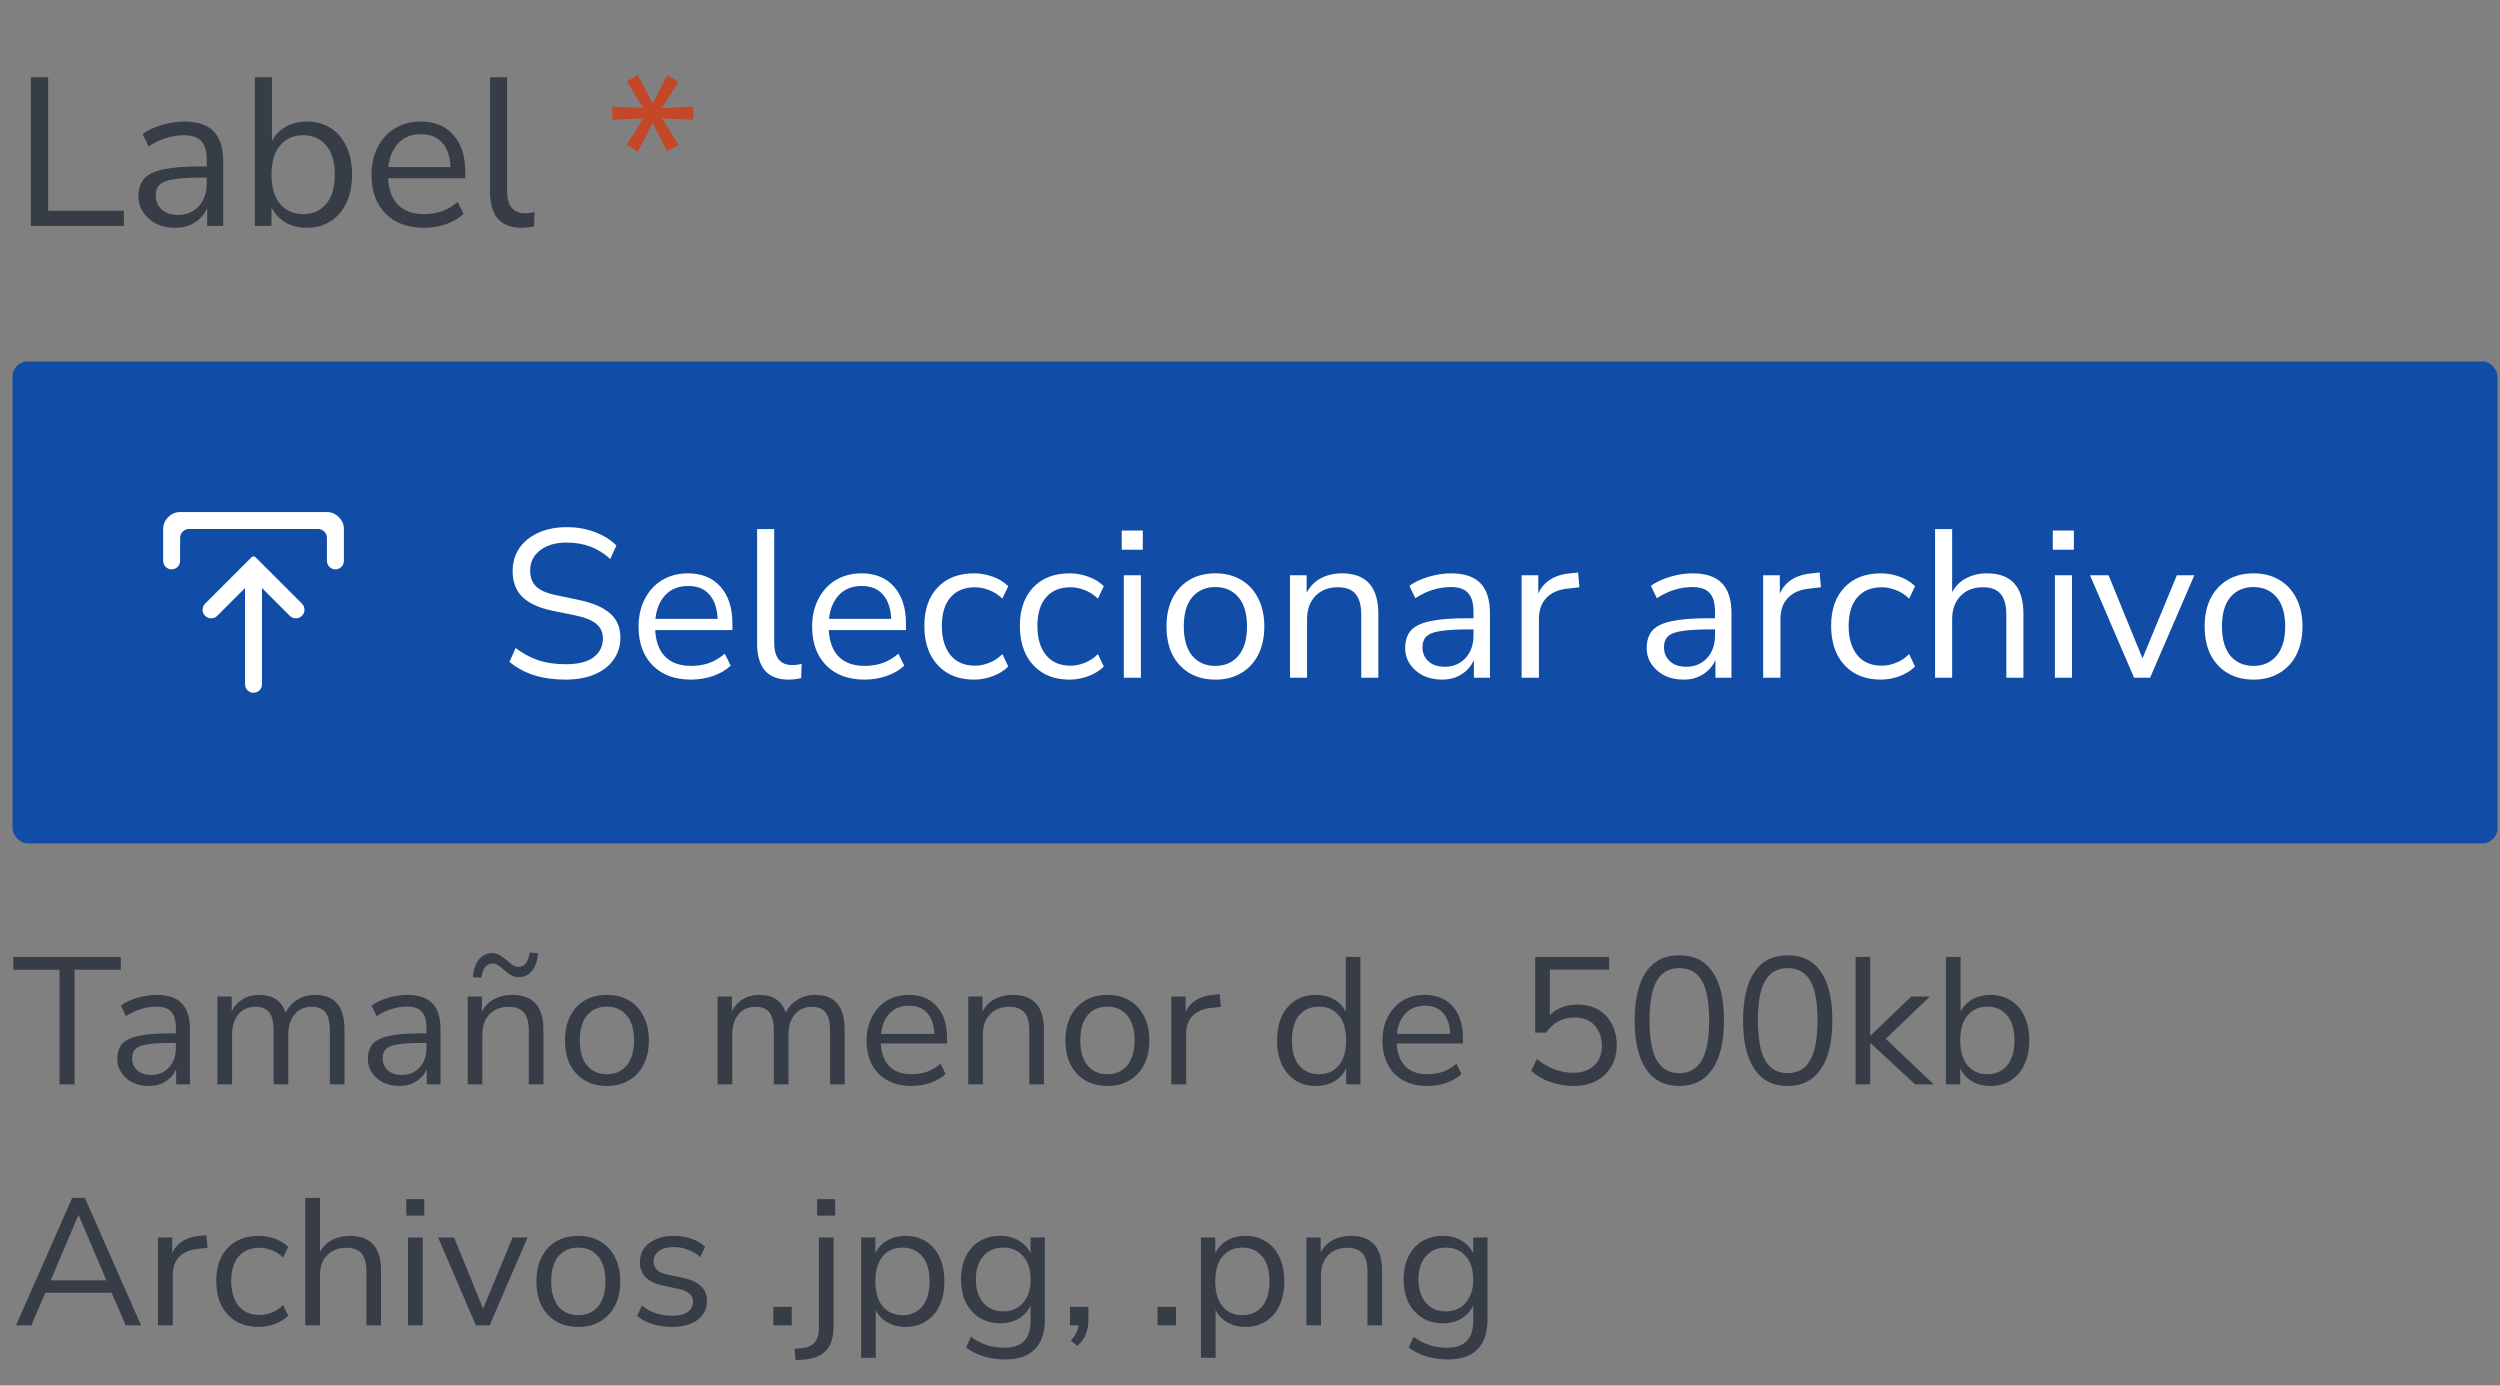 <svg width="166" height="92" viewBox="0 0 166 92" fill="none" xmlns="http://www.w3.org/2000/svg">
<rect x="0" y="0" width="166" height="92" fill="#808080" stroke="none"/>
<path d="M2.052 15V5.13H3.2V13.992H8.226V15H2.052ZM11.642 15.126C11.175 15.126 10.755 15.037 10.382 14.86C10.018 14.673 9.728 14.421 9.514 14.104C9.299 13.787 9.192 13.432 9.192 13.04C9.192 12.545 9.318 12.153 9.57 11.864C9.831 11.575 10.255 11.369 10.844 11.248C11.441 11.117 12.253 11.052 13.28 11.052H13.727V10.618C13.727 10.039 13.606 9.624 13.364 9.372C13.13 9.111 12.752 8.98 12.229 8.98C11.819 8.98 11.422 9.041 11.04 9.162C10.657 9.274 10.265 9.461 9.864 9.722L9.472 8.896C9.826 8.644 10.255 8.443 10.759 8.294C11.273 8.145 11.763 8.07 12.229 8.07C13.107 8.07 13.755 8.285 14.175 8.714C14.605 9.143 14.819 9.811 14.819 10.716V15H13.755V13.824C13.578 14.225 13.303 14.543 12.93 14.776C12.566 15.009 12.136 15.126 11.642 15.126ZM11.823 14.272C12.383 14.272 12.841 14.081 13.195 13.698C13.55 13.306 13.727 12.811 13.727 12.214V11.794H13.293C12.537 11.794 11.94 11.831 11.502 11.906C11.072 11.971 10.769 12.093 10.591 12.27C10.424 12.438 10.339 12.671 10.339 12.97C10.339 13.353 10.47 13.665 10.732 13.908C11.002 14.151 11.366 14.272 11.823 14.272ZM20.367 15.126C19.826 15.126 19.35 15.005 18.939 14.762C18.538 14.519 18.235 14.188 18.029 13.768V15H16.923V5.13H18.057V9.372C18.253 8.971 18.557 8.653 18.967 8.42C19.378 8.187 19.845 8.07 20.367 8.07C20.974 8.07 21.501 8.215 21.949 8.504C22.407 8.784 22.757 9.19 22.999 9.722C23.251 10.245 23.377 10.87 23.377 11.598C23.377 12.317 23.251 12.942 22.999 13.474C22.757 13.997 22.407 14.403 21.949 14.692C21.501 14.981 20.974 15.126 20.367 15.126ZM20.129 14.216C20.764 14.216 21.273 13.992 21.655 13.544C22.038 13.087 22.229 12.438 22.229 11.598C22.229 10.749 22.038 10.1 21.655 9.652C21.273 9.204 20.764 8.98 20.129 8.98C19.495 8.98 18.986 9.204 18.603 9.652C18.221 10.1 18.029 10.749 18.029 11.598C18.029 12.438 18.221 13.087 18.603 13.544C18.986 13.992 19.495 14.216 20.129 14.216ZM28.151 15.126C27.078 15.126 26.229 14.813 25.604 14.188C24.978 13.553 24.666 12.695 24.666 11.612C24.666 10.912 24.805 10.296 25.085 9.764C25.366 9.223 25.748 8.807 26.233 8.518C26.728 8.219 27.297 8.07 27.942 8.07C28.866 8.07 29.589 8.369 30.111 8.966C30.634 9.554 30.895 10.366 30.895 11.402V11.836H25.771C25.809 12.611 26.033 13.203 26.444 13.614C26.854 14.015 27.424 14.216 28.151 14.216C28.562 14.216 28.954 14.155 29.328 14.034C29.701 13.903 30.055 13.693 30.392 13.404L30.784 14.202C30.476 14.491 30.084 14.72 29.608 14.888C29.131 15.047 28.646 15.126 28.151 15.126ZM27.97 8.91C27.326 8.91 26.817 9.111 26.444 9.512C26.07 9.913 25.851 10.441 25.785 11.094H29.916C29.887 10.403 29.706 9.867 29.369 9.484C29.043 9.101 28.576 8.91 27.97 8.91ZM34.623 15.126C33.932 15.126 33.409 14.925 33.055 14.524C32.709 14.113 32.537 13.521 32.537 12.746V5.13H33.671V12.662C33.671 13.661 34.067 14.16 34.861 14.16C35.094 14.16 35.304 14.132 35.491 14.076L35.463 15.028C35.173 15.093 34.893 15.126 34.623 15.126Z" fill="#363D47"/>
<path d="M42.353 10.058L41.611 9.61L42.703 7.874L40.659 7.944V7.09L42.717 7.174L41.611 5.41L42.353 4.99L43.333 6.866L44.299 4.99L45.055 5.424L43.949 7.174L46.021 7.09V7.944L43.963 7.874L45.055 9.61L44.299 10.044L43.333 8.168L42.353 10.058Z" fill="#C44727"/>
<rect x="0.834" y="24" width="165" height="32" rx="1" fill="#114DA6"/>
<path d="M21.709 34C22.009 34 22.271 34.112 22.497 34.337C22.721 34.562 22.834 34.825 22.834 35.125L22.834 37.244C22.834 37.554 22.582 37.806 22.271 37.806C21.961 37.806 21.709 37.554 21.709 37.244L21.709 35.721C21.709 35.392 21.442 35.125 21.113 35.125L12.555 35.125C12.226 35.125 11.959 35.392 11.959 35.721L11.959 37.244C11.959 37.554 11.707 37.806 11.396 37.806C11.086 37.806 10.834 37.554 10.834 37.244L10.834 35.125C10.834 34.825 10.947 34.562 11.171 34.337C11.396 34.112 11.659 34 11.959 34L21.709 34ZM16.701 37.002C16.774 36.928 16.893 36.928 16.967 37.002L20.05 40.084C20.272 40.307 20.272 40.668 20.05 40.891C19.827 41.113 19.466 41.113 19.243 40.891L17.396 39.044L17.396 45.438C17.396 45.748 17.145 46 16.834 46C16.523 46 16.271 45.748 16.271 45.438L16.271 39.044L14.425 40.891C14.202 41.113 13.841 41.113 13.618 40.891C13.396 40.668 13.396 40.307 13.618 40.084L16.701 37.002Z" fill="white"/>
<path d="M37.554 45.126C36.779 45.126 36.079 45.028 35.454 44.832C34.828 44.627 34.287 44.333 33.83 43.95L34.236 43.026C34.712 43.39 35.211 43.661 35.734 43.838C36.256 44.015 36.863 44.104 37.554 44.104C38.394 44.104 39.014 43.95 39.416 43.642C39.826 43.325 40.032 42.909 40.032 42.396C40.032 41.985 39.882 41.659 39.584 41.416C39.294 41.173 38.804 40.982 38.114 40.842L36.658 40.548C35.78 40.361 35.122 40.058 34.684 39.638C34.254 39.209 34.04 38.639 34.04 37.93C34.04 37.342 34.189 36.829 34.488 36.39C34.796 35.951 35.22 35.611 35.762 35.368C36.303 35.125 36.928 35.004 37.638 35.004C38.3 35.004 38.916 35.111 39.486 35.326C40.055 35.531 40.536 35.83 40.928 36.222L40.522 37.118C40.102 36.735 39.658 36.46 39.192 36.292C38.725 36.115 38.202 36.026 37.624 36.026C36.886 36.026 36.298 36.199 35.86 36.544C35.421 36.88 35.202 37.328 35.202 37.888C35.202 38.336 35.337 38.691 35.608 38.952C35.888 39.213 36.34 39.405 36.966 39.526L38.422 39.834C39.364 40.03 40.06 40.329 40.508 40.73C40.965 41.122 41.194 41.659 41.194 42.34C41.194 42.891 41.044 43.376 40.746 43.796C40.456 44.216 40.036 44.543 39.486 44.776C38.944 45.009 38.3 45.126 37.554 45.126ZM45.887 45.126C44.813 45.126 43.964 44.813 43.339 44.188C42.714 43.553 42.401 42.695 42.401 41.612C42.401 40.912 42.541 40.296 42.821 39.764C43.101 39.223 43.483 38.807 43.969 38.518C44.464 38.219 45.033 38.07 45.677 38.07C46.601 38.07 47.324 38.369 47.847 38.966C48.37 39.554 48.631 40.366 48.631 41.402V41.836H43.507C43.544 42.611 43.768 43.203 44.179 43.614C44.59 44.015 45.159 44.216 45.887 44.216C46.297 44.216 46.69 44.155 47.063 44.034C47.436 43.903 47.791 43.693 48.127 43.404L48.519 44.202C48.211 44.491 47.819 44.72 47.343 44.888C46.867 45.047 46.382 45.126 45.887 45.126ZM45.705 38.91C45.061 38.91 44.552 39.111 44.179 39.512C43.806 39.913 43.586 40.441 43.521 41.094H47.651C47.623 40.403 47.441 39.867 47.105 39.484C46.778 39.101 46.312 38.91 45.705 38.91ZM52.358 45.126C51.667 45.126 51.145 44.925 50.79 44.524C50.445 44.113 50.272 43.521 50.272 42.746V35.13H51.406V42.662C51.406 43.661 51.803 44.16 52.596 44.16C52.829 44.16 53.039 44.132 53.226 44.076L53.198 45.028C52.909 45.093 52.629 45.126 52.358 45.126ZM57.412 45.126C56.339 45.126 55.49 44.813 54.864 44.188C54.239 43.553 53.926 42.695 53.926 41.612C53.926 40.912 54.066 40.296 54.346 39.764C54.626 39.223 55.009 38.807 55.494 38.518C55.989 38.219 56.558 38.07 57.202 38.07C58.126 38.07 58.85 38.369 59.372 38.966C59.895 39.554 60.156 40.366 60.156 41.402V41.836H55.032C55.07 42.611 55.294 43.203 55.704 43.614C56.115 44.015 56.684 44.216 57.412 44.216C57.823 44.216 58.215 44.155 58.588 44.034C58.962 43.903 59.316 43.693 59.652 43.404L60.044 44.202C59.736 44.491 59.344 44.72 58.868 44.888C58.392 45.047 57.907 45.126 57.412 45.126ZM57.23 38.91C56.586 38.91 56.078 39.111 55.704 39.512C55.331 39.913 55.112 40.441 55.046 41.094H59.176C59.148 40.403 58.966 39.867 58.63 39.484C58.304 39.101 57.837 38.91 57.23 38.91ZM64.681 45.126C64 45.126 63.412 44.981 62.917 44.692C62.423 44.393 62.04 43.978 61.769 43.446C61.508 42.905 61.377 42.275 61.377 41.556C61.377 40.473 61.671 39.624 62.259 39.008C62.847 38.383 63.655 38.07 64.681 38.07C65.101 38.07 65.517 38.145 65.927 38.294C66.338 38.443 66.679 38.653 66.949 38.924L66.557 39.75C66.287 39.489 65.988 39.297 65.661 39.176C65.344 39.055 65.041 38.994 64.751 38.994C64.042 38.994 63.496 39.218 63.113 39.666C62.731 40.105 62.539 40.739 62.539 41.57C62.539 42.382 62.731 43.026 63.113 43.502C63.496 43.969 64.042 44.202 64.751 44.202C65.041 44.202 65.344 44.141 65.661 44.02C65.988 43.899 66.287 43.703 66.557 43.432L66.949 44.258C66.679 44.529 66.333 44.743 65.913 44.902C65.503 45.051 65.092 45.126 64.681 45.126ZM71.025 45.126C70.344 45.126 69.756 44.981 69.261 44.692C68.766 44.393 68.384 43.978 68.113 43.446C67.852 42.905 67.721 42.275 67.721 41.556C67.721 40.473 68.015 39.624 68.603 39.008C69.191 38.383 69.999 38.07 71.025 38.07C71.445 38.07 71.861 38.145 72.271 38.294C72.682 38.443 73.022 38.653 73.293 38.924L72.901 39.75C72.63 39.489 72.332 39.297 72.005 39.176C71.688 39.055 71.385 38.994 71.095 38.994C70.386 38.994 69.84 39.218 69.457 39.666C69.075 40.105 68.883 40.739 68.883 41.57C68.883 42.382 69.075 43.026 69.457 43.502C69.84 43.969 70.386 44.202 71.095 44.202C71.385 44.202 71.688 44.141 72.005 44.02C72.332 43.899 72.63 43.703 72.901 43.432L73.293 44.258C73.022 44.529 72.677 44.743 72.257 44.902C71.847 45.051 71.436 45.126 71.025 45.126ZM74.482 36.502V35.228H75.882V36.502H74.482ZM74.622 45V38.196H75.756V45H74.622ZM80.704 45.126C80.041 45.126 79.467 44.981 78.981 44.692C78.496 44.403 78.118 43.997 77.847 43.474C77.586 42.942 77.456 42.317 77.456 41.598C77.456 40.879 77.586 40.259 77.847 39.736C78.118 39.204 78.496 38.793 78.981 38.504C79.467 38.215 80.041 38.07 80.704 38.07C81.357 38.07 81.926 38.215 82.412 38.504C82.906 38.793 83.284 39.204 83.546 39.736C83.816 40.259 83.951 40.879 83.951 41.598C83.951 42.317 83.816 42.942 83.546 43.474C83.284 43.997 82.906 44.403 82.412 44.692C81.926 44.981 81.357 45.126 80.704 45.126ZM80.704 44.216C81.338 44.216 81.847 43.992 82.23 43.544C82.612 43.087 82.803 42.438 82.803 41.598C82.803 40.749 82.612 40.1 82.23 39.652C81.847 39.204 81.338 38.98 80.704 38.98C80.059 38.98 79.546 39.204 79.163 39.652C78.79 40.1 78.603 40.749 78.603 41.598C78.603 42.438 78.79 43.087 79.163 43.544C79.546 43.992 80.059 44.216 80.704 44.216ZM85.655 45V38.196H86.761V39.358C86.985 38.929 87.302 38.607 87.713 38.392C88.124 38.177 88.585 38.07 89.099 38.07C90.713 38.07 91.521 38.966 91.521 40.758V45H90.387V40.828C90.387 40.193 90.261 39.731 90.009 39.442C89.766 39.143 89.374 38.994 88.833 38.994C88.207 38.994 87.708 39.19 87.335 39.582C86.971 39.965 86.789 40.478 86.789 41.122V45H85.655ZM95.754 45.126C95.287 45.126 94.867 45.037 94.494 44.86C94.13 44.673 93.841 44.421 93.626 44.104C93.411 43.787 93.304 43.432 93.304 43.04C93.304 42.545 93.43 42.153 93.682 41.864C93.943 41.575 94.368 41.369 94.956 41.248C95.553 41.117 96.365 41.052 97.392 41.052H97.84V40.618C97.84 40.039 97.719 39.624 97.476 39.372C97.243 39.111 96.865 38.98 96.342 38.98C95.931 38.98 95.534 39.041 95.152 39.162C94.769 39.274 94.377 39.461 93.976 39.722L93.584 38.896C93.939 38.644 94.368 38.443 94.872 38.294C95.385 38.145 95.875 38.07 96.342 38.07C97.219 38.07 97.868 38.285 98.288 38.714C98.717 39.143 98.932 39.811 98.932 40.716V45H97.868V43.824C97.691 44.225 97.415 44.543 97.042 44.776C96.678 45.009 96.249 45.126 95.754 45.126ZM95.936 44.272C96.496 44.272 96.953 44.081 97.308 43.698C97.662 43.306 97.84 42.811 97.84 42.214V41.794H97.406C96.65 41.794 96.052 41.831 95.614 41.906C95.184 41.971 94.881 42.093 94.704 42.27C94.536 42.438 94.452 42.671 94.452 42.97C94.452 43.353 94.582 43.665 94.844 43.908C95.115 44.151 95.478 44.272 95.936 44.272ZM101.036 45V38.196H102.142V39.414C102.506 38.593 103.252 38.14 104.382 38.056L104.788 38.014L104.872 38.994L104.158 39.078C103.514 39.134 103.024 39.339 102.688 39.694C102.352 40.039 102.184 40.515 102.184 41.122V45H101.036ZM111.791 45.126C111.324 45.126 110.904 45.037 110.531 44.86C110.167 44.673 109.878 44.421 109.663 44.104C109.448 43.787 109.341 43.432 109.341 43.04C109.341 42.545 109.467 42.153 109.719 41.864C109.98 41.575 110.405 41.369 110.993 41.248C111.59 41.117 112.402 41.052 113.429 41.052H113.877V40.618C113.877 40.039 113.756 39.624 113.513 39.372C113.28 39.111 112.902 38.98 112.379 38.98C111.968 38.98 111.572 39.041 111.189 39.162C110.806 39.274 110.414 39.461 110.013 39.722L109.621 38.896C109.976 38.644 110.405 38.443 110.909 38.294C111.422 38.145 111.912 38.07 112.379 38.07C113.256 38.07 113.905 38.285 114.325 38.714C114.754 39.143 114.969 39.811 114.969 40.716V45H113.905V43.824C113.728 44.225 113.452 44.543 113.079 44.776C112.715 45.009 112.286 45.126 111.791 45.126ZM111.973 44.272C112.533 44.272 112.99 44.081 113.345 43.698C113.7 43.306 113.877 42.811 113.877 42.214V41.794H113.443C112.687 41.794 112.09 41.831 111.651 41.906C111.222 41.971 110.918 42.093 110.741 42.27C110.573 42.438 110.489 42.671 110.489 42.97C110.489 43.353 110.62 43.665 110.881 43.908C111.152 44.151 111.516 44.272 111.973 44.272ZM117.073 45V38.196H118.179V39.414C118.543 38.593 119.289 38.14 120.419 38.056L120.825 38.014L120.909 38.994L120.195 39.078C119.551 39.134 119.061 39.339 118.725 39.694C118.389 40.039 118.221 40.515 118.221 41.122V45H117.073ZM124.892 45.126C124.211 45.126 123.623 44.981 123.128 44.692C122.634 44.393 122.251 43.978 121.98 43.446C121.719 42.905 121.588 42.275 121.588 41.556C121.588 40.473 121.882 39.624 122.47 39.008C123.058 38.383 123.866 38.07 124.892 38.07C125.312 38.07 125.728 38.145 126.138 38.294C126.549 38.443 126.89 38.653 127.16 38.924L126.768 39.75C126.498 39.489 126.199 39.297 125.872 39.176C125.555 39.055 125.252 38.994 124.962 38.994C124.253 38.994 123.707 39.218 123.324 39.666C122.942 40.105 122.75 40.739 122.75 41.57C122.75 42.382 122.942 43.026 123.324 43.502C123.707 43.969 124.253 44.202 124.962 44.202C125.252 44.202 125.555 44.141 125.872 44.02C126.199 43.899 126.498 43.703 126.768 43.432L127.16 44.258C126.89 44.529 126.544 44.743 126.124 44.902C125.714 45.051 125.303 45.126 124.892 45.126ZM128.489 45V35.13H129.623V39.316C129.847 38.905 130.159 38.597 130.561 38.392C130.971 38.177 131.429 38.07 131.933 38.07C133.547 38.07 134.355 38.966 134.355 40.758V45H133.221V40.828C133.221 40.193 133.095 39.731 132.843 39.442C132.6 39.143 132.208 38.994 131.667 38.994C131.041 38.994 130.542 39.19 130.169 39.582C129.805 39.965 129.623 40.478 129.623 41.122V45H128.489ZM136.306 36.502V35.228H137.706V36.502H136.306ZM136.446 45V38.196H137.58V45H136.446ZM141.702 45L138.776 38.196H140.008L142.262 43.712L144.544 38.196H145.706L142.766 45H141.702ZM149.637 45.126C148.974 45.126 148.4 44.981 147.915 44.692C147.43 44.403 147.052 43.997 146.781 43.474C146.52 42.942 146.389 42.317 146.389 41.598C146.389 40.879 146.52 40.259 146.781 39.736C147.052 39.204 147.43 38.793 147.915 38.504C148.4 38.215 148.974 38.07 149.637 38.07C150.29 38.07 150.86 38.215 151.345 38.504C151.84 38.793 152.218 39.204 152.479 39.736C152.75 40.259 152.885 40.879 152.885 41.598C152.885 42.317 152.75 42.942 152.479 43.474C152.218 43.997 151.84 44.403 151.345 44.692C150.86 44.981 150.29 45.126 149.637 45.126ZM149.637 44.216C150.272 44.216 150.78 43.992 151.163 43.544C151.546 43.087 151.737 42.438 151.737 41.598C151.737 40.749 151.546 40.1 151.163 39.652C150.78 39.204 150.272 38.98 149.637 38.98C148.993 38.98 148.48 39.204 148.097 39.652C147.724 40.1 147.537 40.749 147.537 41.598C147.537 42.438 147.724 43.087 148.097 43.544C148.48 43.992 148.993 44.216 149.637 44.216Z" fill="white"/>
<path d="M3.954 72V64.392H0.882V63.54H8.022V64.392H4.95V72H3.954ZM9.887 72.108C9.487 72.108 9.127 72.032 8.807 71.88C8.495 71.72 8.247 71.504 8.063 71.232C7.879 70.96 7.787 70.656 7.787 70.32C7.787 69.896 7.895 69.56 8.111 69.312C8.335 69.064 8.699 68.888 9.203 68.784C9.715 68.672 10.411 68.616 11.291 68.616H11.675V68.244C11.675 67.748 11.571 67.392 11.363 67.176C11.163 66.952 10.839 66.84 10.391 66.84C10.039 66.84 9.699 66.892 9.371 66.996C9.043 67.092 8.707 67.252 8.363 67.476L8.027 66.768C8.331 66.552 8.699 66.38 9.131 66.252C9.571 66.124 9.991 66.06 10.391 66.06C11.143 66.06 11.699 66.244 12.059 66.612C12.427 66.98 12.611 67.552 12.611 68.328V72H11.699V70.992C11.547 71.336 11.311 71.608 10.991 71.808C10.679 72.008 10.311 72.108 9.887 72.108ZM10.043 71.376C10.523 71.376 10.915 71.212 11.219 70.884C11.523 70.548 11.675 70.124 11.675 69.612V69.252H11.303C10.655 69.252 10.143 69.284 9.767 69.348C9.399 69.404 9.139 69.508 8.987 69.66C8.843 69.804 8.771 70.004 8.771 70.26C8.771 70.588 8.883 70.856 9.107 71.064C9.339 71.272 9.651 71.376 10.043 71.376ZM14.438 72V66.168H15.386V67.152C15.562 66.8 15.806 66.532 16.118 66.348C16.43 66.156 16.794 66.06 17.21 66.06C18.122 66.06 18.706 66.456 18.962 67.248C19.138 66.88 19.398 66.592 19.742 66.384C20.086 66.168 20.482 66.06 20.93 66.06C22.226 66.06 22.874 66.828 22.874 68.364V72H21.902V68.412C21.902 67.876 21.806 67.484 21.614 67.236C21.43 66.98 21.122 66.852 20.69 66.852C20.218 66.852 19.842 67.02 19.562 67.356C19.282 67.692 19.142 68.14 19.142 68.7V72H18.17V68.412C18.17 67.876 18.074 67.484 17.882 67.236C17.698 66.98 17.39 66.852 16.958 66.852C16.478 66.852 16.098 67.02 15.818 67.356C15.546 67.692 15.41 68.14 15.41 68.7V72H14.438ZM26.527 72.108C26.127 72.108 25.767 72.032 25.447 71.88C25.135 71.72 24.887 71.504 24.703 71.232C24.519 70.96 24.427 70.656 24.427 70.32C24.427 69.896 24.535 69.56 24.751 69.312C24.975 69.064 25.339 68.888 25.843 68.784C26.355 68.672 27.051 68.616 27.931 68.616H28.315V68.244C28.315 67.748 28.211 67.392 28.003 67.176C27.803 66.952 27.479 66.84 27.031 66.84C26.679 66.84 26.339 66.892 26.011 66.996C25.683 67.092 25.347 67.252 25.003 67.476L24.667 66.768C24.971 66.552 25.339 66.38 25.771 66.252C26.211 66.124 26.631 66.06 27.031 66.06C27.783 66.06 28.339 66.244 28.699 66.612C29.067 66.98 29.251 67.552 29.251 68.328V72H28.339V70.992C28.187 71.336 27.951 71.608 27.631 71.808C27.319 72.008 26.951 72.108 26.527 72.108ZM26.683 71.376C27.163 71.376 27.555 71.212 27.859 70.884C28.163 70.548 28.315 70.124 28.315 69.612V69.252H27.943C27.295 69.252 26.783 69.284 26.407 69.348C26.039 69.404 25.779 69.508 25.627 69.66C25.483 69.804 25.411 70.004 25.411 70.26C25.411 70.588 25.523 70.856 25.747 71.064C25.979 71.272 26.291 71.376 26.683 71.376ZM31.055 72V66.168H32.003V67.164C32.195 66.796 32.467 66.52 32.819 66.336C33.171 66.152 33.567 66.06 34.007 66.06C35.391 66.06 36.083 66.828 36.083 68.364V72H35.111V68.424C35.111 67.88 35.003 67.484 34.787 67.236C34.579 66.98 34.243 66.852 33.779 66.852C33.243 66.852 32.815 67.02 32.495 67.356C32.183 67.684 32.027 68.124 32.027 68.676V72H31.055ZM31.955 64.92L31.403 64.884C31.443 64.38 31.575 63.988 31.799 63.708C32.031 63.428 32.327 63.288 32.687 63.288C32.863 63.288 33.023 63.332 33.167 63.42C33.319 63.5 33.491 63.624 33.683 63.792C33.859 63.944 33.999 64.052 34.103 64.116C34.215 64.172 34.323 64.2 34.427 64.2C34.835 64.2 35.083 63.884 35.171 63.252L35.723 63.288C35.683 63.792 35.551 64.184 35.327 64.464C35.103 64.744 34.811 64.884 34.451 64.884C34.283 64.884 34.123 64.848 33.971 64.776C33.827 64.696 33.651 64.564 33.443 64.38C33.275 64.228 33.135 64.124 33.023 64.068C32.919 64.004 32.815 63.972 32.711 63.972C32.303 63.972 32.051 64.288 31.955 64.92ZM40.299 72.108C39.731 72.108 39.239 71.984 38.823 71.736C38.407 71.488 38.083 71.14 37.851 70.692C37.627 70.236 37.515 69.7 37.515 69.084C37.515 68.468 37.627 67.936 37.851 67.488C38.083 67.032 38.407 66.68 38.823 66.432C39.239 66.184 39.731 66.06 40.299 66.06C40.859 66.06 41.347 66.184 41.763 66.432C42.187 66.68 42.511 67.032 42.735 67.488C42.967 67.936 43.083 68.468 43.083 69.084C43.083 69.7 42.967 70.236 42.735 70.692C42.511 71.14 42.187 71.488 41.763 71.736C41.347 71.984 40.859 72.108 40.299 72.108ZM40.299 71.328C40.843 71.328 41.279 71.136 41.607 70.752C41.935 70.36 42.099 69.804 42.099 69.084C42.099 68.356 41.935 67.8 41.607 67.416C41.279 67.032 40.843 66.84 40.299 66.84C39.747 66.84 39.307 67.032 38.979 67.416C38.659 67.8 38.499 68.356 38.499 69.084C38.499 69.804 38.659 70.36 38.979 70.752C39.307 71.136 39.747 71.328 40.299 71.328ZM47.649 72V66.168H48.597V67.152C48.773 66.8 49.017 66.532 49.329 66.348C49.641 66.156 50.005 66.06 50.421 66.06C51.333 66.06 51.917 66.456 52.173 67.248C52.349 66.88 52.609 66.592 52.953 66.384C53.297 66.168 53.693 66.06 54.141 66.06C55.437 66.06 56.085 66.828 56.085 68.364V72H55.113V68.412C55.113 67.876 55.017 67.484 54.825 67.236C54.641 66.98 54.333 66.852 53.901 66.852C53.429 66.852 53.053 67.02 52.773 67.356C52.493 67.692 52.353 68.14 52.353 68.7V72H51.381V68.412C51.381 67.876 51.285 67.484 51.093 67.236C50.909 66.98 50.601 66.852 50.169 66.852C49.689 66.852 49.309 67.02 49.029 67.356C48.757 67.692 48.621 68.14 48.621 68.7V72H47.649ZM60.53 72.108C59.61 72.108 58.882 71.84 58.346 71.304C57.81 70.76 57.542 70.024 57.542 69.096C57.542 68.496 57.662 67.968 57.902 67.512C58.142 67.048 58.47 66.692 58.886 66.444C59.31 66.188 59.798 66.06 60.35 66.06C61.142 66.06 61.762 66.316 62.21 66.828C62.658 67.332 62.882 68.028 62.882 68.916V69.288H58.49C58.522 69.952 58.714 70.46 59.066 70.812C59.418 71.156 59.906 71.328 60.53 71.328C60.882 71.328 61.218 71.276 61.538 71.172C61.858 71.06 62.162 70.88 62.45 70.632L62.786 71.316C62.522 71.564 62.186 71.76 61.778 71.904C61.37 72.04 60.954 72.108 60.53 72.108ZM60.374 66.78C59.822 66.78 59.386 66.952 59.066 67.296C58.746 67.64 58.558 68.092 58.502 68.652H62.042C62.018 68.06 61.862 67.6 61.574 67.272C61.294 66.944 60.894 66.78 60.374 66.78ZM64.289 72V66.168H65.237V67.164C65.429 66.796 65.701 66.52 66.053 66.336C66.405 66.152 66.801 66.06 67.241 66.06C68.625 66.06 69.317 66.828 69.317 68.364V72H68.345V68.424C68.345 67.88 68.237 67.484 68.021 67.236C67.813 66.98 67.477 66.852 67.013 66.852C66.477 66.852 66.049 67.02 65.729 67.356C65.417 67.684 65.261 68.124 65.261 68.676V72H64.289ZM73.533 72.108C72.965 72.108 72.473 71.984 72.057 71.736C71.641 71.488 71.317 71.14 71.085 70.692C70.861 70.236 70.749 69.7 70.749 69.084C70.749 68.468 70.861 67.936 71.085 67.488C71.317 67.032 71.641 66.68 72.057 66.432C72.473 66.184 72.965 66.06 73.533 66.06C74.093 66.06 74.581 66.184 74.997 66.432C75.421 66.68 75.745 67.032 75.969 67.488C76.201 67.936 76.317 68.468 76.317 69.084C76.317 69.7 76.201 70.236 75.969 70.692C75.745 71.14 75.421 71.488 74.997 71.736C74.581 71.984 74.093 72.108 73.533 72.108ZM73.533 71.328C74.077 71.328 74.513 71.136 74.841 70.752C75.169 70.36 75.333 69.804 75.333 69.084C75.333 68.356 75.169 67.8 74.841 67.416C74.513 67.032 74.077 66.84 73.533 66.84C72.981 66.84 72.541 67.032 72.213 67.416C71.893 67.8 71.733 68.356 71.733 69.084C71.733 69.804 71.893 70.36 72.213 70.752C72.541 71.136 72.981 71.328 73.533 71.328ZM77.777 72V66.168H78.725V67.212C79.037 66.508 79.677 66.12 80.645 66.048L80.993 66.012L81.065 66.852L80.453 66.924C79.901 66.972 79.481 67.148 79.193 67.452C78.905 67.748 78.761 68.156 78.761 68.676V72H77.777ZM87.38 72.108C86.86 72.108 86.404 71.984 86.012 71.736C85.628 71.488 85.328 71.14 85.112 70.692C84.904 70.236 84.8 69.7 84.8 69.084C84.8 68.46 84.904 67.924 85.112 67.476C85.328 67.02 85.628 66.672 86.012 66.432C86.404 66.184 86.86 66.06 87.38 66.06C87.836 66.06 88.236 66.16 88.58 66.36C88.932 66.56 89.192 66.836 89.36 67.188V63.54H90.332V72H89.384V70.932C89.216 71.3 88.956 71.588 88.604 71.796C88.252 72.004 87.844 72.108 87.38 72.108ZM87.584 71.328C88.128 71.328 88.564 71.136 88.892 70.752C89.22 70.36 89.384 69.804 89.384 69.084C89.384 68.356 89.22 67.8 88.892 67.416C88.564 67.032 88.128 66.84 87.584 66.84C87.032 66.84 86.592 67.032 86.264 67.416C85.944 67.8 85.784 68.356 85.784 69.084C85.784 69.804 85.944 70.36 86.264 70.752C86.592 71.136 87.032 71.328 87.584 71.328ZM94.784 72.108C93.864 72.108 93.136 71.84 92.6 71.304C92.064 70.76 91.796 70.024 91.796 69.096C91.796 68.496 91.916 67.968 92.156 67.512C92.396 67.048 92.724 66.692 93.14 66.444C93.564 66.188 94.052 66.06 94.604 66.06C95.396 66.06 96.016 66.316 96.464 66.828C96.912 67.332 97.136 68.028 97.136 68.916V69.288H92.744C92.776 69.952 92.968 70.46 93.32 70.812C93.672 71.156 94.16 71.328 94.784 71.328C95.136 71.328 95.472 71.276 95.792 71.172C96.112 71.06 96.416 70.88 96.704 70.632L97.04 71.316C96.776 71.564 96.44 71.76 96.032 71.904C95.624 72.04 95.208 72.108 94.784 72.108ZM94.628 66.78C94.076 66.78 93.64 66.952 93.32 67.296C93 67.64 92.812 68.092 92.756 68.652H96.296C96.272 68.06 96.116 67.6 95.828 67.272C95.548 66.944 95.148 66.78 94.628 66.78ZM104.493 72.108C103.949 72.108 103.429 72.02 102.933 71.844C102.437 71.668 102.017 71.42 101.673 71.1L102.045 70.32C102.789 70.928 103.601 71.232 104.481 71.232C105.065 71.232 105.525 71.068 105.861 70.74C106.197 70.412 106.365 69.98 106.365 69.444C106.365 68.892 106.205 68.44 105.885 68.088C105.565 67.736 105.125 67.56 104.565 67.56C103.757 67.56 103.121 67.896 102.657 68.568H101.937V63.54H106.845V64.38H102.909V67.404C103.373 66.94 103.985 66.708 104.745 66.708C105.273 66.708 105.733 66.82 106.125 67.044C106.517 67.268 106.817 67.584 107.025 67.992C107.241 68.392 107.349 68.86 107.349 69.396C107.349 69.924 107.233 70.392 107.001 70.8C106.769 71.208 106.437 71.528 106.005 71.76C105.581 71.992 105.077 72.108 104.493 72.108ZM111.508 72.108C110.54 72.108 109.804 71.736 109.3 70.992C108.796 70.248 108.544 69.172 108.544 67.764C108.544 66.348 108.796 65.272 109.3 64.536C109.804 63.8 110.54 63.432 111.508 63.432C112.484 63.432 113.22 63.8 113.716 64.536C114.22 65.264 114.472 66.336 114.472 67.752C114.472 69.168 114.216 70.248 113.704 70.992C113.2 71.736 112.468 72.108 111.508 72.108ZM111.508 71.256C112.18 71.256 112.676 70.972 112.996 70.404C113.324 69.836 113.488 68.952 113.488 67.752C113.488 66.552 113.328 65.676 113.008 65.124C112.688 64.564 112.188 64.284 111.508 64.284C110.836 64.284 110.336 64.564 110.008 65.124C109.688 65.684 109.528 66.56 109.528 67.752C109.528 68.952 109.688 69.836 110.008 70.404C110.336 70.972 110.836 71.256 111.508 71.256ZM118.704 72.108C117.736 72.108 117 71.736 116.496 70.992C115.992 70.248 115.74 69.172 115.74 67.764C115.74 66.348 115.992 65.272 116.496 64.536C117 63.8 117.736 63.432 118.704 63.432C119.68 63.432 120.416 63.8 120.912 64.536C121.416 65.264 121.668 66.336 121.668 67.752C121.668 69.168 121.412 70.248 120.9 70.992C120.396 71.736 119.664 72.108 118.704 72.108ZM118.704 71.256C119.376 71.256 119.872 70.972 120.192 70.404C120.52 69.836 120.684 68.952 120.684 67.752C120.684 66.552 120.524 65.676 120.204 65.124C119.884 64.564 119.384 64.284 118.704 64.284C118.032 64.284 117.532 64.564 117.204 65.124C116.884 65.684 116.724 66.56 116.724 67.752C116.724 68.952 116.884 69.836 117.204 70.404C117.532 70.972 118.032 71.256 118.704 71.256ZM123.211 72V63.54H124.183V68.76H124.207L126.907 66.168H128.143L125.215 68.976L128.395 72H127.159L124.207 69.264H124.183V72H123.211ZM132.163 72.108C131.699 72.108 131.291 72.004 130.939 71.796C130.595 71.588 130.335 71.304 130.159 70.944V72H129.211V63.54H130.183V67.176C130.351 66.832 130.611 66.56 130.963 66.36C131.315 66.16 131.715 66.06 132.163 66.06C132.683 66.06 133.135 66.184 133.519 66.432C133.911 66.672 134.211 67.02 134.419 67.476C134.635 67.924 134.743 68.46 134.743 69.084C134.743 69.7 134.635 70.236 134.419 70.692C134.211 71.14 133.911 71.488 133.519 71.736C133.135 71.984 132.683 72.108 132.163 72.108ZM131.959 71.328C132.503 71.328 132.939 71.136 133.267 70.752C133.595 70.36 133.759 69.804 133.759 69.084C133.759 68.356 133.595 67.8 133.267 67.416C132.939 67.032 132.503 66.84 131.959 66.84C131.415 66.84 130.979 67.032 130.651 67.416C130.323 67.8 130.159 68.356 130.159 69.084C130.159 69.804 130.323 70.36 130.651 70.752C130.979 71.136 131.415 71.328 131.959 71.328ZM1.062 88L4.794 79.54H5.634L9.366 88H8.346L7.41 85.84H3.006L2.082 88H1.062ZM5.202 80.692L3.366 85.012H7.062L5.226 80.692H5.202ZM10.488 88V82.168H11.436V83.212C11.748 82.508 12.388 82.12 13.356 82.048L13.704 82.012L13.776 82.852L13.164 82.924C12.612 82.972 12.192 83.148 11.904 83.452C11.616 83.748 11.472 84.156 11.472 84.676V88H10.488ZM17.191 88.108C16.607 88.108 16.103 87.984 15.679 87.736C15.255 87.48 14.927 87.124 14.695 86.668C14.471 86.204 14.359 85.664 14.359 85.048C14.359 84.12 14.611 83.392 15.115 82.864C15.619 82.328 16.311 82.06 17.191 82.06C17.551 82.06 17.907 82.124 18.259 82.252C18.611 82.38 18.903 82.56 19.135 82.792L18.799 83.5C18.567 83.276 18.311 83.112 18.031 83.008C17.759 82.904 17.499 82.852 17.251 82.852C16.643 82.852 16.175 83.044 15.847 83.428C15.519 83.804 15.355 84.348 15.355 85.06C15.355 85.756 15.519 86.308 15.847 86.716C16.175 87.116 16.643 87.316 17.251 87.316C17.499 87.316 17.759 87.264 18.031 87.16C18.311 87.056 18.567 86.888 18.799 86.656L19.135 87.364C18.903 87.596 18.607 87.78 18.247 87.916C17.895 88.044 17.543 88.108 17.191 88.108ZM20.273 88V79.54H21.245V83.128C21.437 82.776 21.705 82.512 22.049 82.336C22.401 82.152 22.793 82.06 23.225 82.06C24.609 82.06 25.301 82.828 25.301 84.364V88H24.329V84.424C24.329 83.88 24.221 83.484 24.005 83.236C23.797 82.98 23.461 82.852 22.997 82.852C22.461 82.852 22.033 83.02 21.713 83.356C21.401 83.684 21.245 84.124 21.245 84.676V88H20.273ZM26.974 80.716V79.624H28.174V80.716H26.974ZM27.094 88V82.168H28.066V88H27.094ZM31.599 88L29.091 82.168H30.147L32.079 86.896L34.035 82.168H35.031L32.511 88H31.599ZM38.401 88.108C37.833 88.108 37.34 87.984 36.925 87.736C36.508 87.488 36.184 87.14 35.953 86.692C35.728 86.236 35.617 85.7 35.617 85.084C35.617 84.468 35.728 83.936 35.953 83.488C36.184 83.032 36.508 82.68 36.925 82.432C37.34 82.184 37.833 82.06 38.401 82.06C38.961 82.06 39.449 82.184 39.864 82.432C40.288 82.68 40.612 83.032 40.837 83.488C41.069 83.936 41.184 84.468 41.184 85.084C41.184 85.7 41.069 86.236 40.837 86.692C40.612 87.14 40.288 87.488 39.864 87.736C39.449 87.984 38.961 88.108 38.401 88.108ZM38.401 87.328C38.944 87.328 39.38 87.136 39.709 86.752C40.036 86.36 40.2 85.804 40.2 85.084C40.2 84.356 40.036 83.8 39.709 83.416C39.38 83.032 38.944 82.84 38.401 82.84C37.849 82.84 37.408 83.032 37.081 83.416C36.761 83.8 36.6 84.356 36.6 85.084C36.6 85.804 36.761 86.36 37.081 86.752C37.408 87.136 37.849 87.328 38.401 87.328ZM44.612 88.108C44.156 88.108 43.724 88.044 43.316 87.916C42.908 87.788 42.572 87.608 42.308 87.376L42.62 86.692C42.908 86.924 43.224 87.096 43.568 87.208C43.92 87.312 44.276 87.364 44.636 87.364C45.092 87.364 45.436 87.28 45.668 87.112C45.9 86.944 46.016 86.716 46.016 86.428C46.016 86.204 45.94 86.028 45.788 85.9C45.636 85.764 45.396 85.66 45.068 85.588L43.976 85.348C42.984 85.132 42.488 84.62 42.488 83.812C42.488 83.284 42.696 82.86 43.112 82.54C43.536 82.22 44.088 82.06 44.768 82.06C45.168 82.06 45.548 82.124 45.908 82.252C46.276 82.372 46.58 82.552 46.82 82.792L46.496 83.476C46.264 83.26 45.992 83.096 45.68 82.984C45.376 82.864 45.072 82.804 44.768 82.804C44.32 82.804 43.98 82.892 43.748 83.068C43.516 83.244 43.4 83.476 43.4 83.764C43.4 84.212 43.696 84.5 44.288 84.628L45.38 84.856C45.892 84.968 46.28 85.148 46.544 85.396C46.808 85.636 46.94 85.964 46.94 86.38C46.94 86.916 46.728 87.34 46.304 87.652C45.88 87.956 45.316 88.108 44.612 88.108ZM51.348 88V86.776H52.572V88H51.348ZM54.256 80.716V79.624H55.456V80.716H54.256ZM52.828 90.316L52.756 89.56L53.272 89.512C54.008 89.448 54.376 89.004 54.376 88.18V82.168H55.348V88.084C55.348 88.78 55.184 89.308 54.856 89.668C54.528 90.028 54.024 90.232 53.344 90.28L52.828 90.316ZM57.176 90.16V82.168H58.124V83.212C58.3 82.852 58.56 82.572 58.904 82.372C59.256 82.164 59.664 82.06 60.128 82.06C60.648 82.06 61.1 82.184 61.484 82.432C61.876 82.672 62.176 83.02 62.384 83.476C62.6 83.924 62.708 84.46 62.708 85.084C62.708 85.7 62.6 86.236 62.384 86.692C62.176 87.14 61.876 87.488 61.484 87.736C61.1 87.984 60.648 88.108 60.128 88.108C59.68 88.108 59.28 88.008 58.928 87.808C58.576 87.608 58.316 87.332 58.148 86.98V90.16H57.176ZM59.924 87.328C60.468 87.328 60.904 87.136 61.232 86.752C61.56 86.36 61.724 85.804 61.724 85.084C61.724 84.356 61.56 83.8 61.232 83.416C60.904 83.032 60.468 82.84 59.924 82.84C59.38 82.84 58.944 83.032 58.616 83.416C58.288 83.8 58.124 84.356 58.124 85.084C58.124 85.804 58.288 86.36 58.616 86.752C58.944 87.136 59.38 87.328 59.924 87.328ZM66.752 90.268C66.248 90.268 65.772 90.2 65.324 90.064C64.884 89.936 64.492 89.74 64.148 89.476L64.472 88.768C64.832 89.024 65.188 89.208 65.54 89.32C65.9 89.432 66.288 89.488 66.704 89.488C67.856 89.488 68.432 88.896 68.432 87.712V86.68C68.264 87.048 68 87.34 67.64 87.556C67.288 87.764 66.884 87.868 66.428 87.868C65.892 87.868 65.428 87.744 65.036 87.496C64.644 87.248 64.34 86.908 64.124 86.476C63.916 86.036 63.812 85.528 63.812 84.952C63.812 84.376 63.916 83.872 64.124 83.44C64.34 83 64.644 82.66 65.036 82.42C65.428 82.18 65.892 82.06 66.428 82.06C66.884 82.06 67.288 82.164 67.64 82.372C68 82.58 68.264 82.864 68.432 83.224V82.168H69.38V87.58C69.38 88.476 69.156 89.148 68.708 89.596C68.268 90.044 67.616 90.268 66.752 90.268ZM66.608 87.076C67.168 87.076 67.612 86.884 67.94 86.5C68.268 86.116 68.432 85.6 68.432 84.952C68.432 84.304 68.268 83.792 67.94 83.416C67.612 83.032 67.168 82.84 66.608 82.84C66.056 82.84 65.616 83.032 65.288 83.416C64.96 83.792 64.796 84.304 64.796 84.952C64.796 85.6 64.96 86.116 65.288 86.5C65.616 86.884 66.056 87.076 66.608 87.076ZM71.551 89.368L71.095 89.02C71.271 88.836 71.395 88.66 71.467 88.492C71.547 88.332 71.599 88.168 71.623 88H71.047V86.776H72.271V87.64C72.271 87.968 72.219 88.272 72.115 88.552C72.011 88.832 71.823 89.104 71.551 89.368ZM76.859 88V86.776H78.084V88H76.859ZM79.746 90.16V82.168H80.694V83.212C80.87 82.852 81.13 82.572 81.474 82.372C81.826 82.164 82.234 82.06 82.698 82.06C83.218 82.06 83.67 82.184 84.054 82.432C84.446 82.672 84.746 83.02 84.954 83.476C85.17 83.924 85.278 84.46 85.278 85.084C85.278 85.7 85.17 86.236 84.954 86.692C84.746 87.14 84.446 87.488 84.054 87.736C83.67 87.984 83.218 88.108 82.698 88.108C82.25 88.108 81.85 88.008 81.498 87.808C81.146 87.608 80.886 87.332 80.718 86.98V90.16H79.746ZM82.494 87.328C83.038 87.328 83.474 87.136 83.802 86.752C84.13 86.36 84.294 85.804 84.294 85.084C84.294 84.356 84.13 83.8 83.802 83.416C83.474 83.032 83.038 82.84 82.494 82.84C81.95 82.84 81.514 83.032 81.186 83.416C80.858 83.8 80.694 84.356 80.694 85.084C80.694 85.804 80.858 86.36 81.186 86.752C81.514 87.136 81.95 87.328 82.494 87.328ZM86.742 88V82.168H87.69V83.164C87.882 82.796 88.154 82.52 88.506 82.336C88.858 82.152 89.254 82.06 89.694 82.06C91.078 82.06 91.77 82.828 91.77 84.364V88H90.798V84.424C90.798 83.88 90.69 83.484 90.474 83.236C90.266 82.98 89.93 82.852 89.466 82.852C88.93 82.852 88.502 83.02 88.182 83.356C87.87 83.684 87.714 84.124 87.714 84.676V88H86.742ZM96.142 90.268C95.638 90.268 95.162 90.2 94.714 90.064C94.274 89.936 93.882 89.74 93.538 89.476L93.862 88.768C94.222 89.024 94.578 89.208 94.93 89.32C95.29 89.432 95.678 89.488 96.094 89.488C97.246 89.488 97.822 88.896 97.822 87.712V86.68C97.654 87.048 97.39 87.34 97.03 87.556C96.678 87.764 96.274 87.868 95.818 87.868C95.282 87.868 94.818 87.744 94.426 87.496C94.034 87.248 93.73 86.908 93.514 86.476C93.306 86.036 93.202 85.528 93.202 84.952C93.202 84.376 93.306 83.872 93.514 83.44C93.73 83 94.034 82.66 94.426 82.42C94.818 82.18 95.282 82.06 95.818 82.06C96.274 82.06 96.678 82.164 97.03 82.372C97.39 82.58 97.654 82.864 97.822 83.224V82.168H98.77V87.58C98.77 88.476 98.546 89.148 98.098 89.596C97.658 90.044 97.006 90.268 96.142 90.268ZM95.998 87.076C96.558 87.076 97.002 86.884 97.33 86.5C97.658 86.116 97.822 85.6 97.822 84.952C97.822 84.304 97.658 83.792 97.33 83.416C97.002 83.032 96.558 82.84 95.998 82.84C95.446 82.84 95.006 83.032 94.678 83.416C94.35 83.792 94.186 84.304 94.186 84.952C94.186 85.6 94.35 86.116 94.678 86.5C95.006 86.884 95.446 87.076 95.998 87.076Z" fill="#363D47"/>
</svg>
